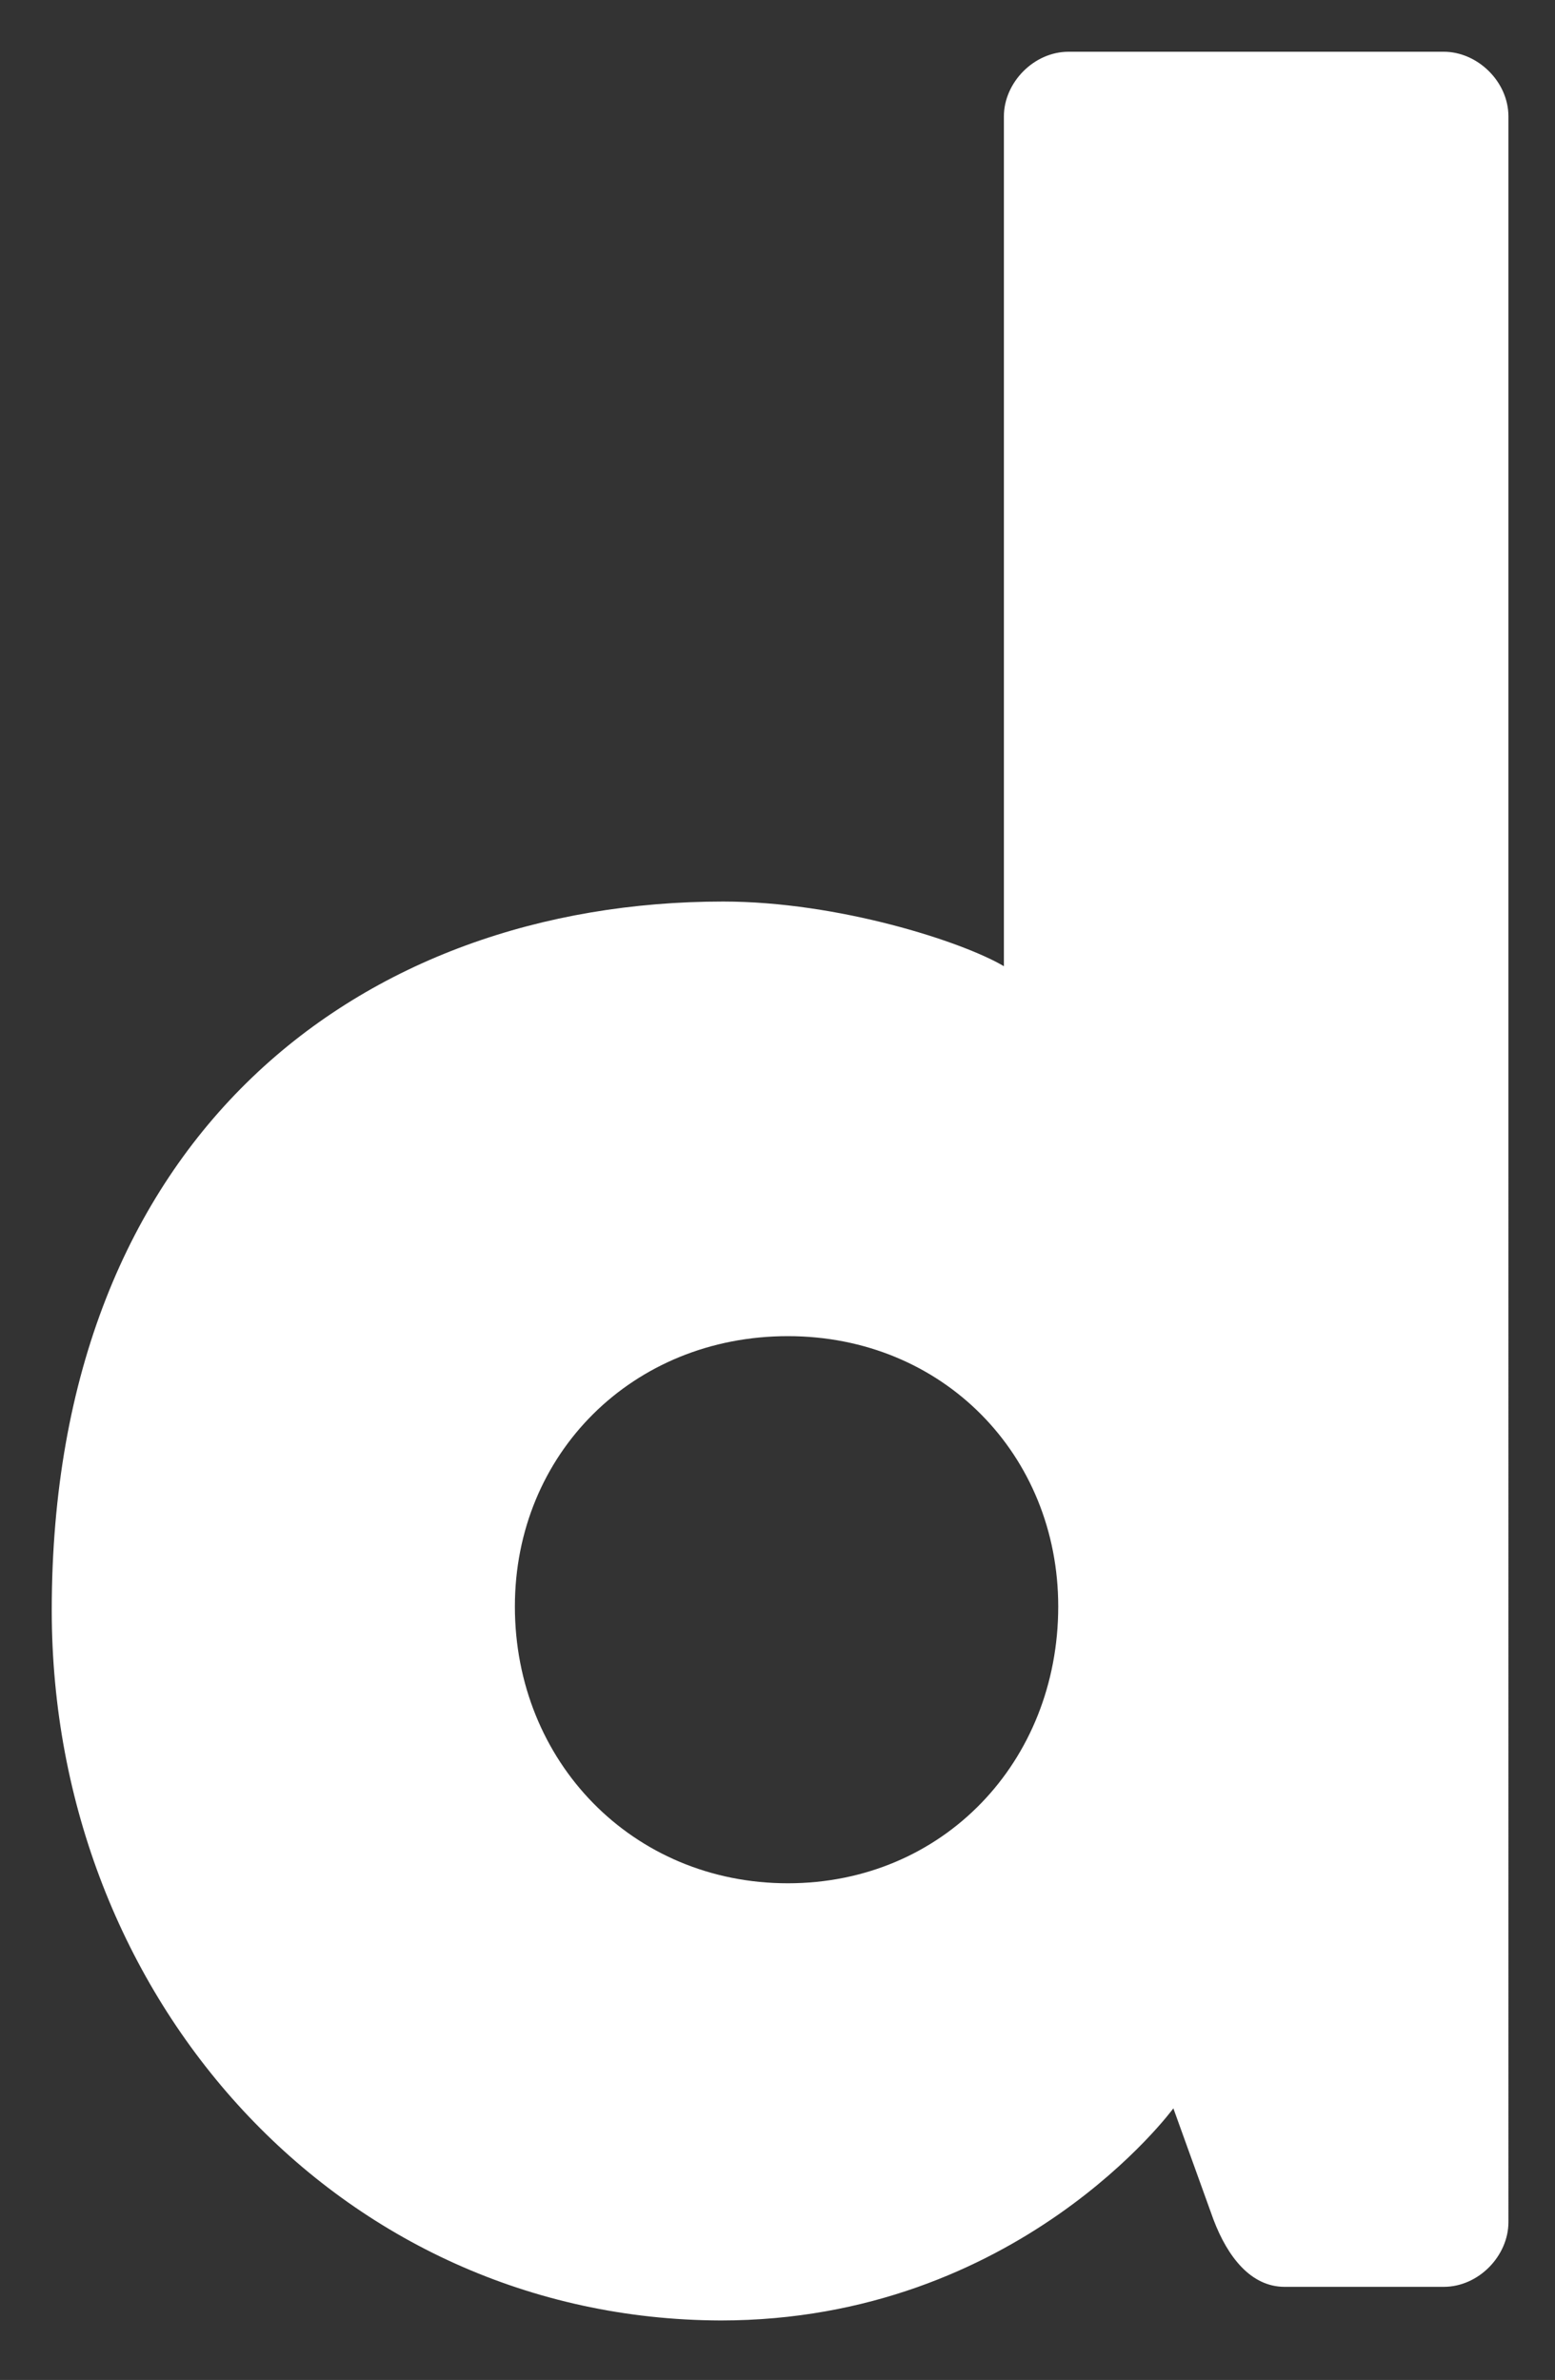 <?xml version="1.0" encoding="utf-8"?>
<!-- Generator: Adobe Illustrator 19.0.0, SVG Export Plug-In . SVG Version: 6.00 Build 0)  -->
<svg version="1.1" id="Layer_1" xmlns="http://www.w3.org/2000/svg" xmlns:xlink="http://www.w3.org/1999/xlink" x="0px" y="0px"
	 viewBox="60 68.2 120.2 184" style="enable-background:new 60 68.2 120.2 184;" xml:space="preserve">
<rect x="60" y="68.2" width="120.2" height="184" fill="#333333" stroke="none"/>
<style type="text/css">
	.st0{fill:#FFFFFF;}
</style>
<path class="st0" d="M115.9,137.9c8.9,0,18.5,3.1,21.7,5V77.2c0-2.6,2.3-5,5-5h29c2.6,0,5,2.3,5,5V240c0,2.6-2.3,5-5,5h-12.3
	c-2.6,0-4.4-2.3-5.5-5.2l-3.1-8.6c0,0-12,16.4-35,16.4C86.2,247.5,64,222.7,64,192.7C64,155.9,88,137.9,115.9,137.9z M120.9,213.8
	c12,0,20.9-9.4,20.9-21.4c0-11.7-8.9-20.9-20.9-20.9s-21.1,9.1-21.1,20.9C99.8,204.4,108.9,213.8,120.9,213.8z"/>
</svg>
